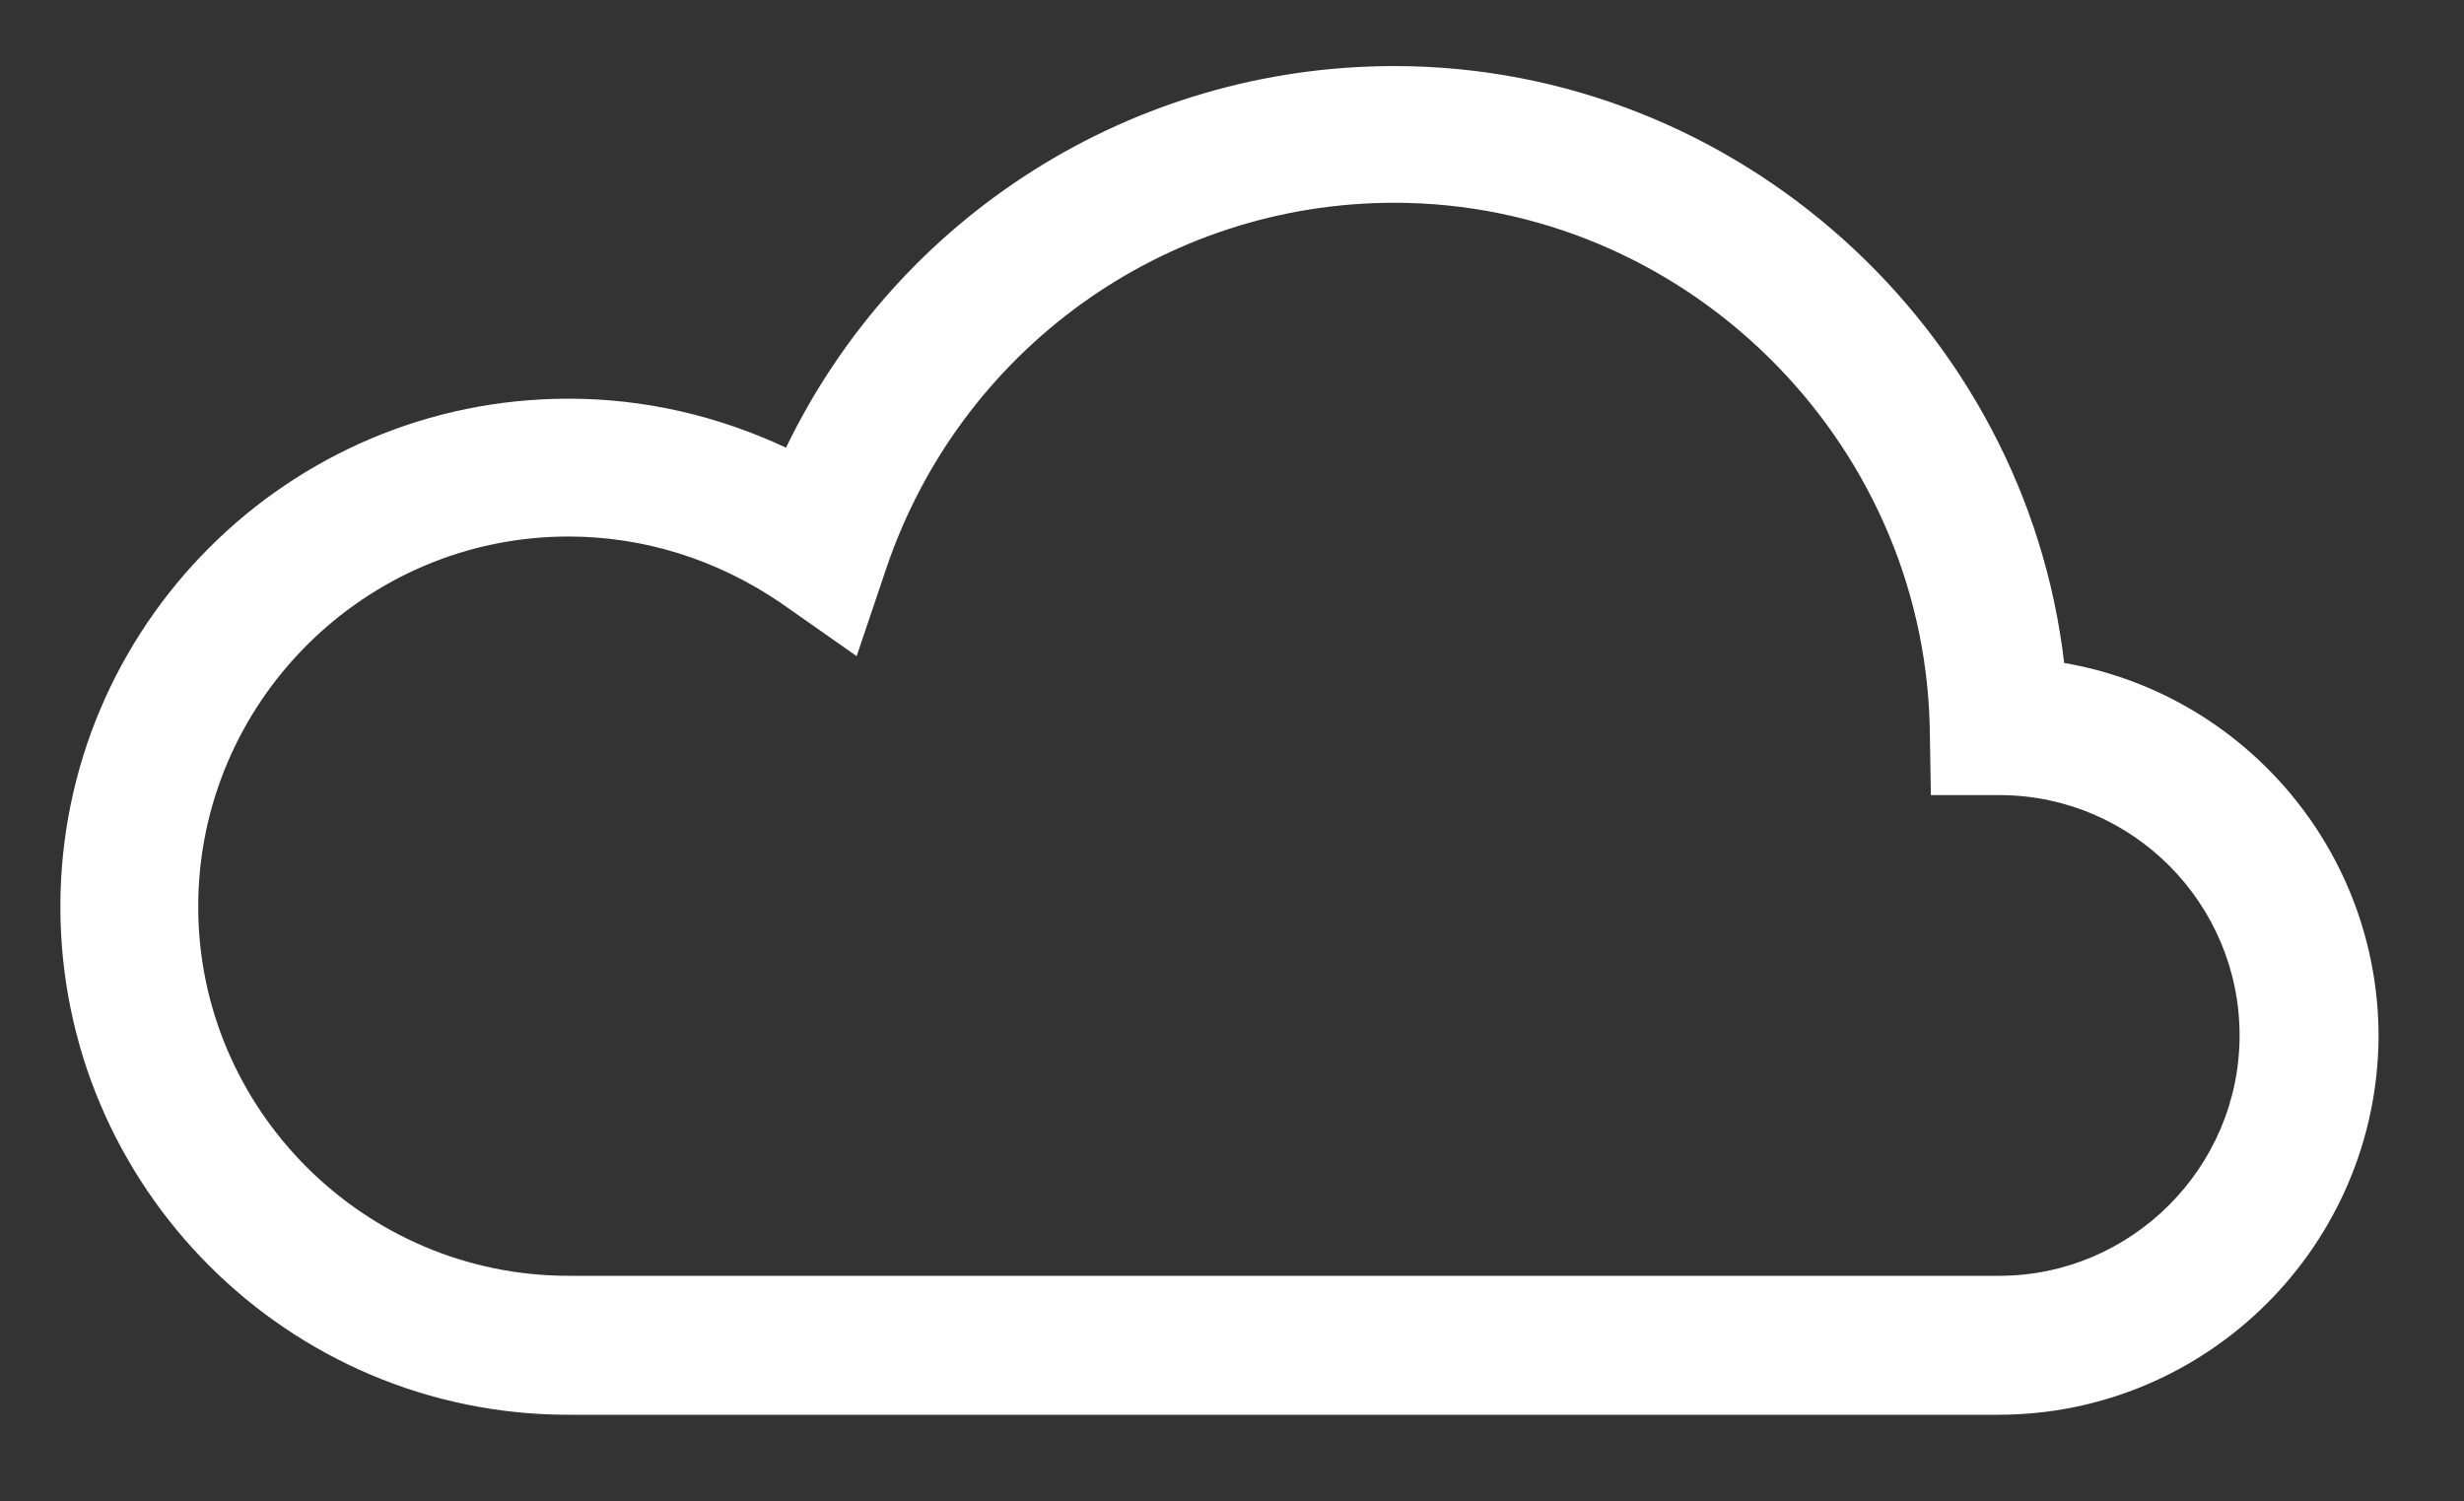 <?xml version="1.0" encoding="utf-8"?>
<!-- Generator: Adobe Illustrator 24.3.0, SVG Export Plug-In . SVG Version: 6.00 Build 0)  -->
<svg version="1.1" id="Vrstva_1" xmlns="http://www.w3.org/2000/svg" xmlns:xlink="http://www.w3.org/1999/xlink" x="0px" y="0px"
	 viewBox="0 0 216.3 131.8" style="enable-background:new 0 0 216.3 131.8;" xml:space="preserve">
<rect x="0" y="0" width="216.3" height="131.8" fill="#333333" stroke="none"/>
<style type="text/css">
	.st0{fill:#D43A35;}
	.st1{fill:#FFFFFF;}
	.st2{clip-path:url(#SVGID_2_);}
	.st3{clip-path:url(#SVGID_4_);}
	.st4{clip-path:url(#SVGID_6_);}
	.st5{clip-path:url(#SVGID_8_);fill:#D33A34;}
</style>
<g>
	<path class="st1" d="M175.4,124.2H49.9c-24.6,0-44.6-20-44.6-44.6c0-24.6,20-44.6,44.6-44.6c6.7,0,13.1,1.5,19.1,4.3
		c9.8-20.3,30.4-33.5,53.4-33.5c30.1,0,55.4,23.1,58.8,52.4c15.7,2.7,27.6,16.4,27.6,32.8C208.7,109.3,193.8,124.2,175.4,124.2z
		 M49.9,47.1c-17.9,0-32.5,14.6-32.5,32.5C17.4,97.4,32,112,49.9,112h125.6c11.6,0,21.1-9.5,21.1-21.1c0-11.6-9.4-21-20.9-21.1
		l-0.2,0h-6l-0.1-6c-0.6-25.4-21.7-46-47-46c-20.2,0-38.1,12.9-44.6,32.1l-2.6,7.7l-6.7-4.7C62.9,49.1,56.5,47.1,49.9,47.1z"/>
</g>
</svg>
